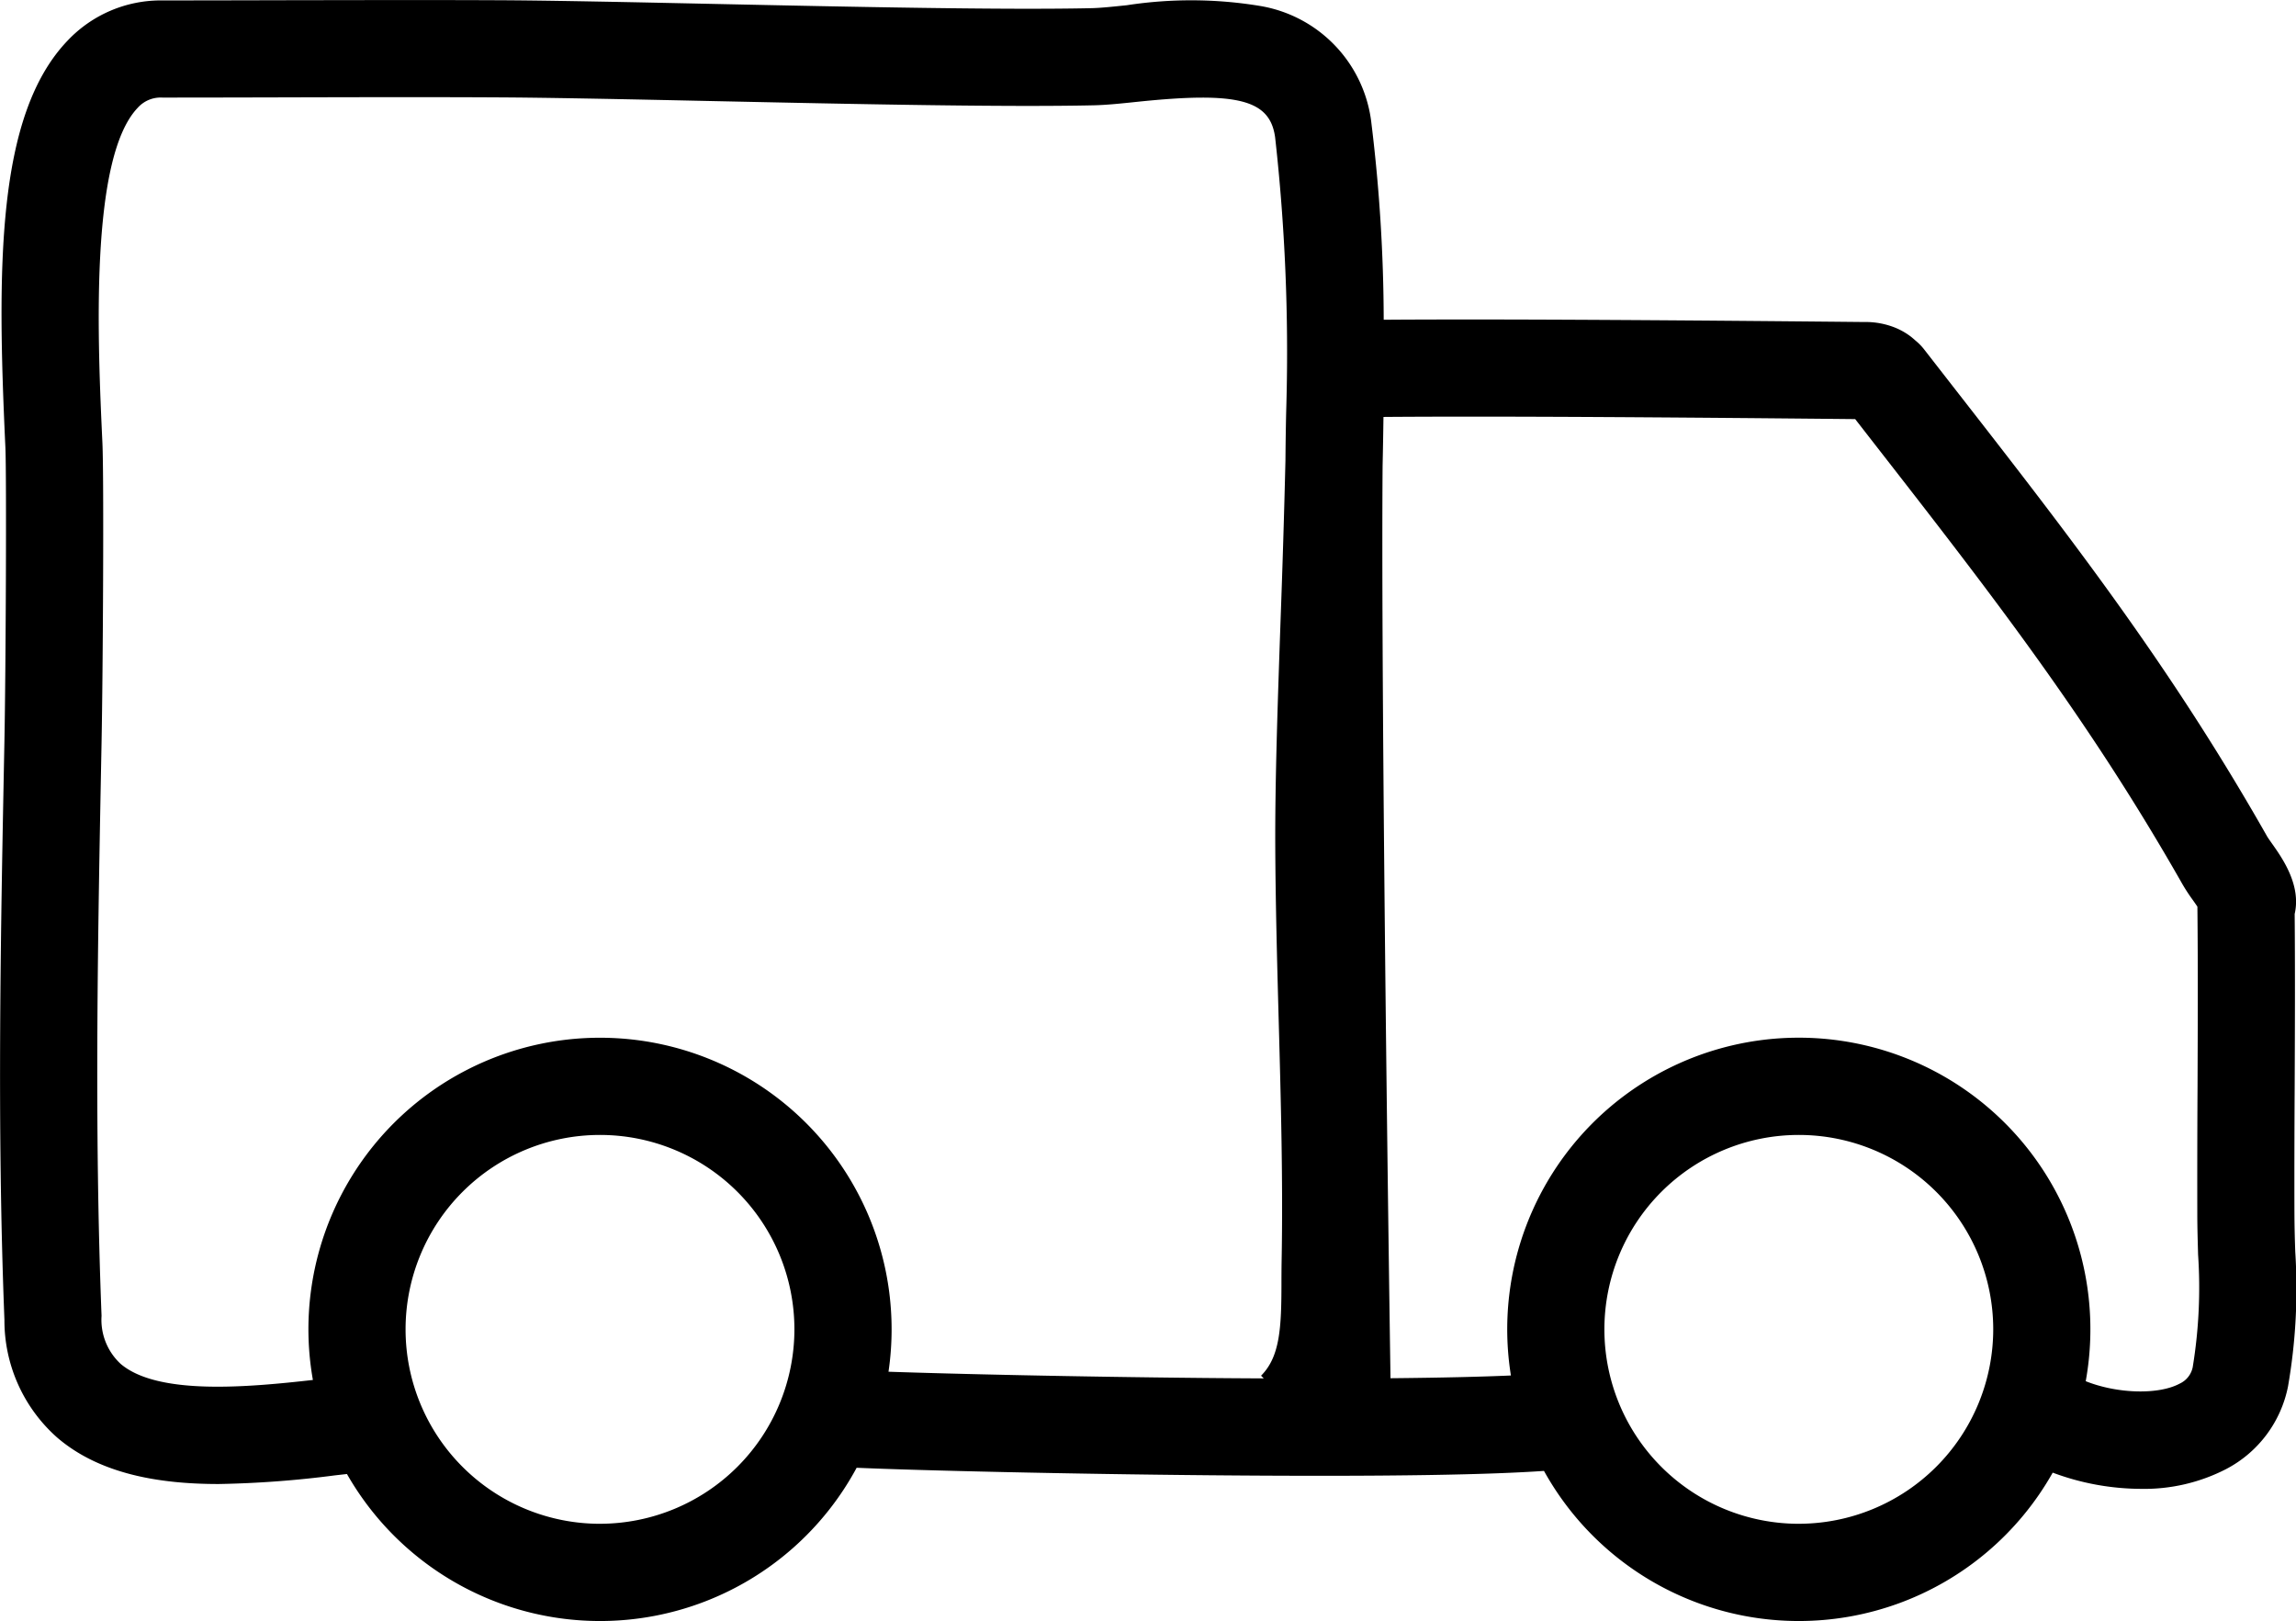 <svg xmlns="http://www.w3.org/2000/svg" width="145.258" height="102.551"><path data-name="Pfad 120" d="M145.159 76.787c-.008-2.67 0-5.393.015-8.026.015-3.584.03-7.284 0-10.942.422-1.82-.781-3.526-1.419-4.429-.107-.152-.269-.38-.318-.465-6.191-10.906-12.542-19.061-19.9-28.5l-1.806-2.321-.046-.058a3.462 3.462 0 0 0-.5-.5 3.954 3.954 0 0 0-.122-.108l-.145-.121a4.323 4.323 0 0 0-1.019-.587 5.024 5.024 0 0 0-1.972-.358c-10.17-.1-22.424-.2-30.386-.143a103.559 103.559 0 0 0-.771-12.375A8.493 8.493 0 0 0 79.722.377 26.766 26.766 0 0 0 71.295.33c-.854.089-1.659.173-2.208.186C63.643.64 53.916.434 45.334.252c-5.4-.115-10.509-.224-13.97-.238-4.013-.018-8.807-.007-13.441 0-2.684.007-5.3.013-7.65.013a8.115 8.115 0 0 0-6.007 2.554C-.25 7.31-.183 17.028.341 28.303.42 30.01.367 42.513.28 46.878c-.236 12-.481 24.4 0 36.615a9.891 9.891 0 0 0 3.341 7.457c2.688 2.306 6.446 2.936 10.208 2.936a65.263 65.263 0 0 0 7.375-.549l.746-.084a18.436 18.436 0 0 0 32.246-.395c3.987.173 13.4.394 22.358.474 11.836.106 17.907-.052 21.127-.275a18.435 18.435 0 0 0 32.185.109 16.09 16.09 0 0 0 5.581 1.026 11.309 11.309 0 0 0 5.356-1.234 7.553 7.553 0 0 0 3.952-5.257 36.2 36.2 0 0 0 .456-8.505c-.03-.834-.048-1.62-.052-2.409zm-107.2 19.615a12.3 12.3 0 1 1 12.3-12.3 12.312 12.312 0 0 1-12.303 12.299zm37.986-9.227c-7.911-.077-15.544-.25-19.733-.393a18.448 18.448 0 1 0-36.7-2.679 18.373 18.373 0 0 0 .284 3.2c-4.115.463-9.824.989-12.171-1.025a3.792 3.792 0 0 1-1.2-3.031c-.473-12.031-.23-24.344 0-36.251.087-4.378.157-16.774.054-18.982-.291-6.283-.834-17.979 2.23-21.19a1.949 1.949 0 0 1 1.559-.651c2.353 0 4.975-.006 7.665-.013 4.624-.012 9.405-.022 13.4 0 3.411.014 8.489.122 13.867.237 8.646.184 18.446.392 24.026.264.8-.019 1.724-.115 2.7-.218 6.375-.666 8.418-.142 8.745 2.241a122.29 122.29 0 0 1 .713 16.891l-.016.59a208.75 208.75 0 0 0-.043 2.967 804.891 804.891 0 0 1-.31 10.14c-.182 5.213-.353 10.136-.334 14.324.018 3.641.118 7.348.216 10.932.137 5.034.28 10.24.185 15.281-.007.44-.009.886-.01 1.332 0 2.867-.093 4.694-1.29 5.893l.17.17c-1.271-.006-2.6-.015-4.009-.029zm37.858 9.227a12.3 12.3 0 1 1 12.3-12.3 12.312 12.312 0 0 1-12.302 12.299zm24.929-9.952a1.467 1.467 0 0 1-.838 1.087c-1.327.712-3.933.644-5.939-.156a18.447 18.447 0 1 0-36.366-.361c-1.831.08-4.337.142-7.618.173-.287-19.374-.587-46.149-.5-57.7q.034-1.56.055-3.115c7.772-.062 19.771.037 29.844.137l1.315 1.69c7.205 9.252 13.428 17.241 19.4 27.752a11.573 11.573 0 0 0 .646.984c.081.115.191.271.289.416.04 3.786.023 7.647.009 11.382a983.387 983.387 0 0 0-.015 8.074c0 .862.027 1.721.049 2.551a31.1 31.1 0 0 1-.333 7.09z"/></svg>